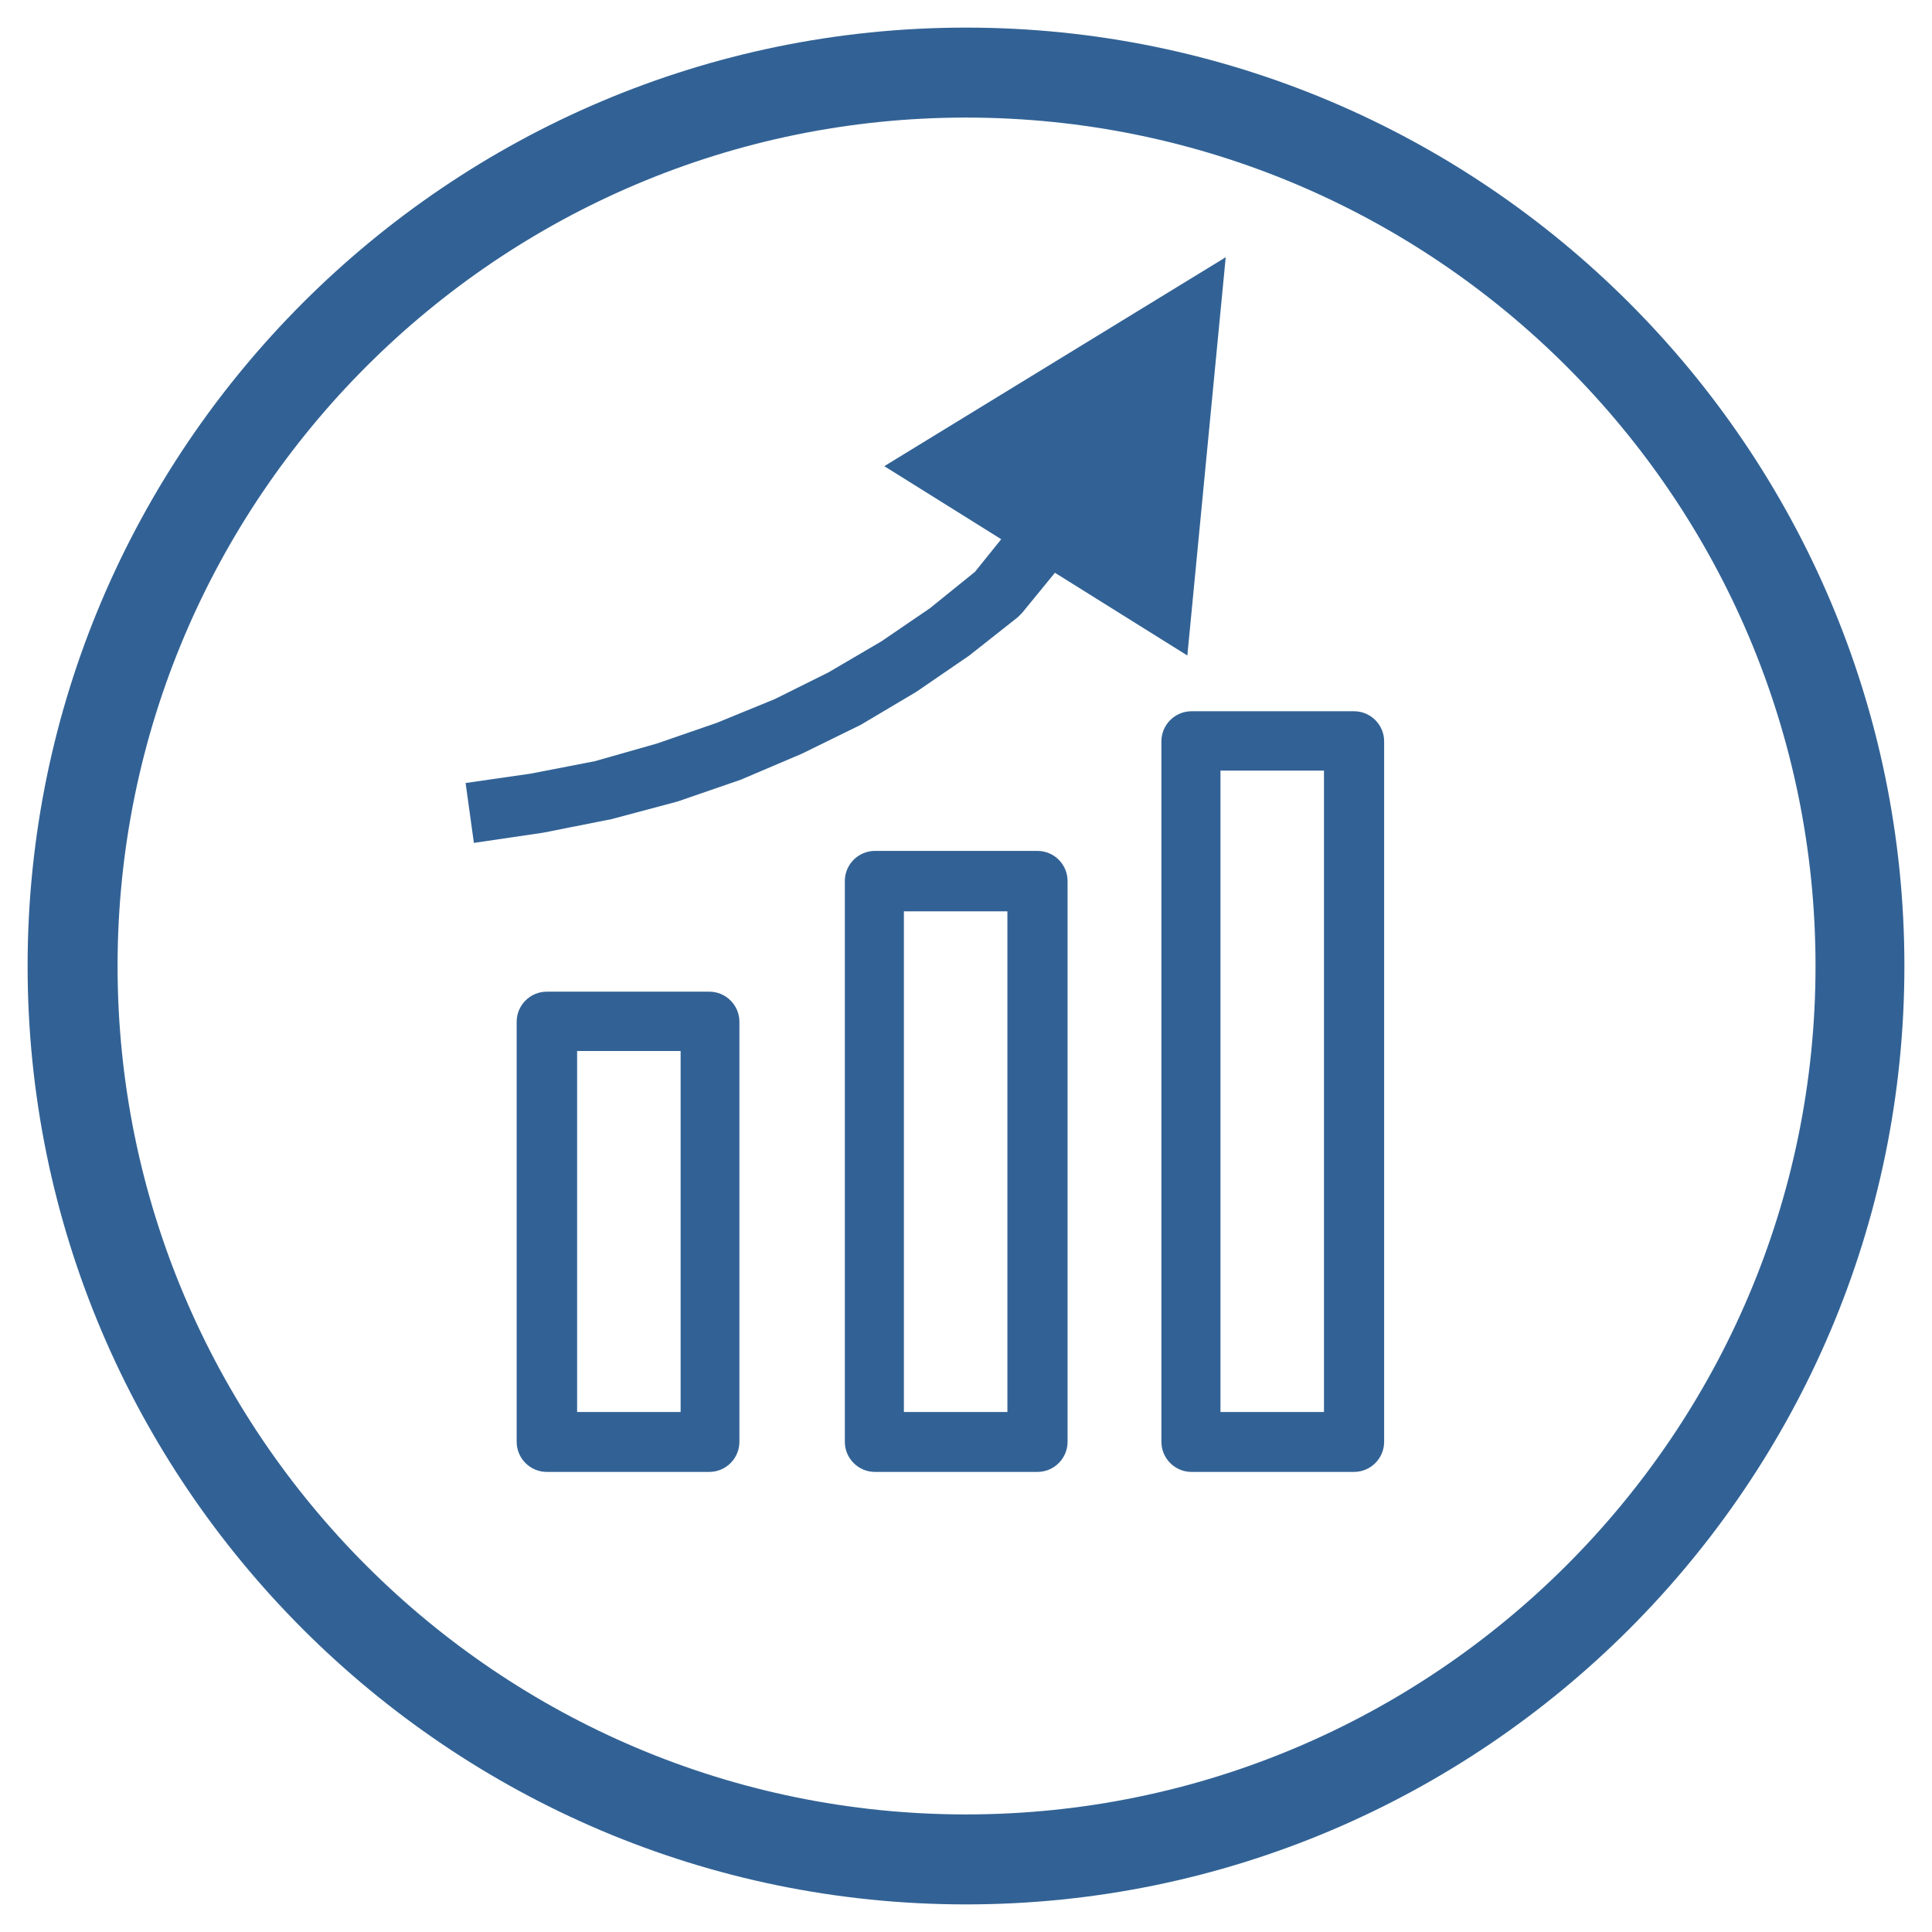 <svg id="Layer_1" data-name="Layer 1" xmlns="http://www.w3.org/2000/svg" viewBox="0 0 70 70"><defs><style>.cls-1{fill:#326295}</style></defs><path class="cls-1" d="M35 69C16.26 69 1 53.74 1 35S16.26 1 35 1s34 15.26 34 34-15.26 34-34 34Zm0-64.74C18.06 4.26 4.26 18.05 4.26 35S18.05 65.74 35 65.74 65.78 51.95 65.78 35 51.98 4.26 35 4.26Z"/><path class="cls-1" d="M37.59 53.33H31.7c-.6 0-1.09-.49-1.09-1.09V31.92c0-.6.49-1.09 1.09-1.09h5.89c.6 0 1.09.49 1.09 1.09v20.32c0 .6-.49 1.09-1.09 1.09Zm-4.84-2.17h3.75V33.02h-3.75v18.14ZM25.7 53.33h-5.89c-.6 0-1.09-.49-1.09-1.09V37.02c0-.6.49-1.09 1.09-1.09h5.89c.6 0 1.09.49 1.09 1.09v15.22c0 .6-.49 1.09-1.09 1.09Zm-4.79-2.17h3.75V38.08h-3.75v13.08ZM49.06 53.33h-5.89c-.6 0-1.09-.49-1.09-1.09V26.86c0-.6.49-1.09 1.09-1.09h5.89c.6 0 1.09.49 1.09 1.09v25.38c0 .6-.49 1.09-1.09 1.09Zm-4.84-2.17h3.75V27.92h-3.75v23.24ZM32.04 16.89l12.37-7.57-1.39 14.43-10.98-6.86Zm7.5 2.25-2.51 3.07-.15.15-1.76 1.39-1.91 1.31-2.02 1.2-2.14 1.05-2.21.94-2.29.79-2.4.64-2.47.49-2.51.37-.3-2.17 2.36-.34 2.32-.45 2.25-.64 2.17-.75 2.1-.86 1.95-.97 1.91-1.12 1.76-1.2 1.72-1.39-.15.15 2.47-3.07 1.69 1.35.11.08Z"/></svg>
